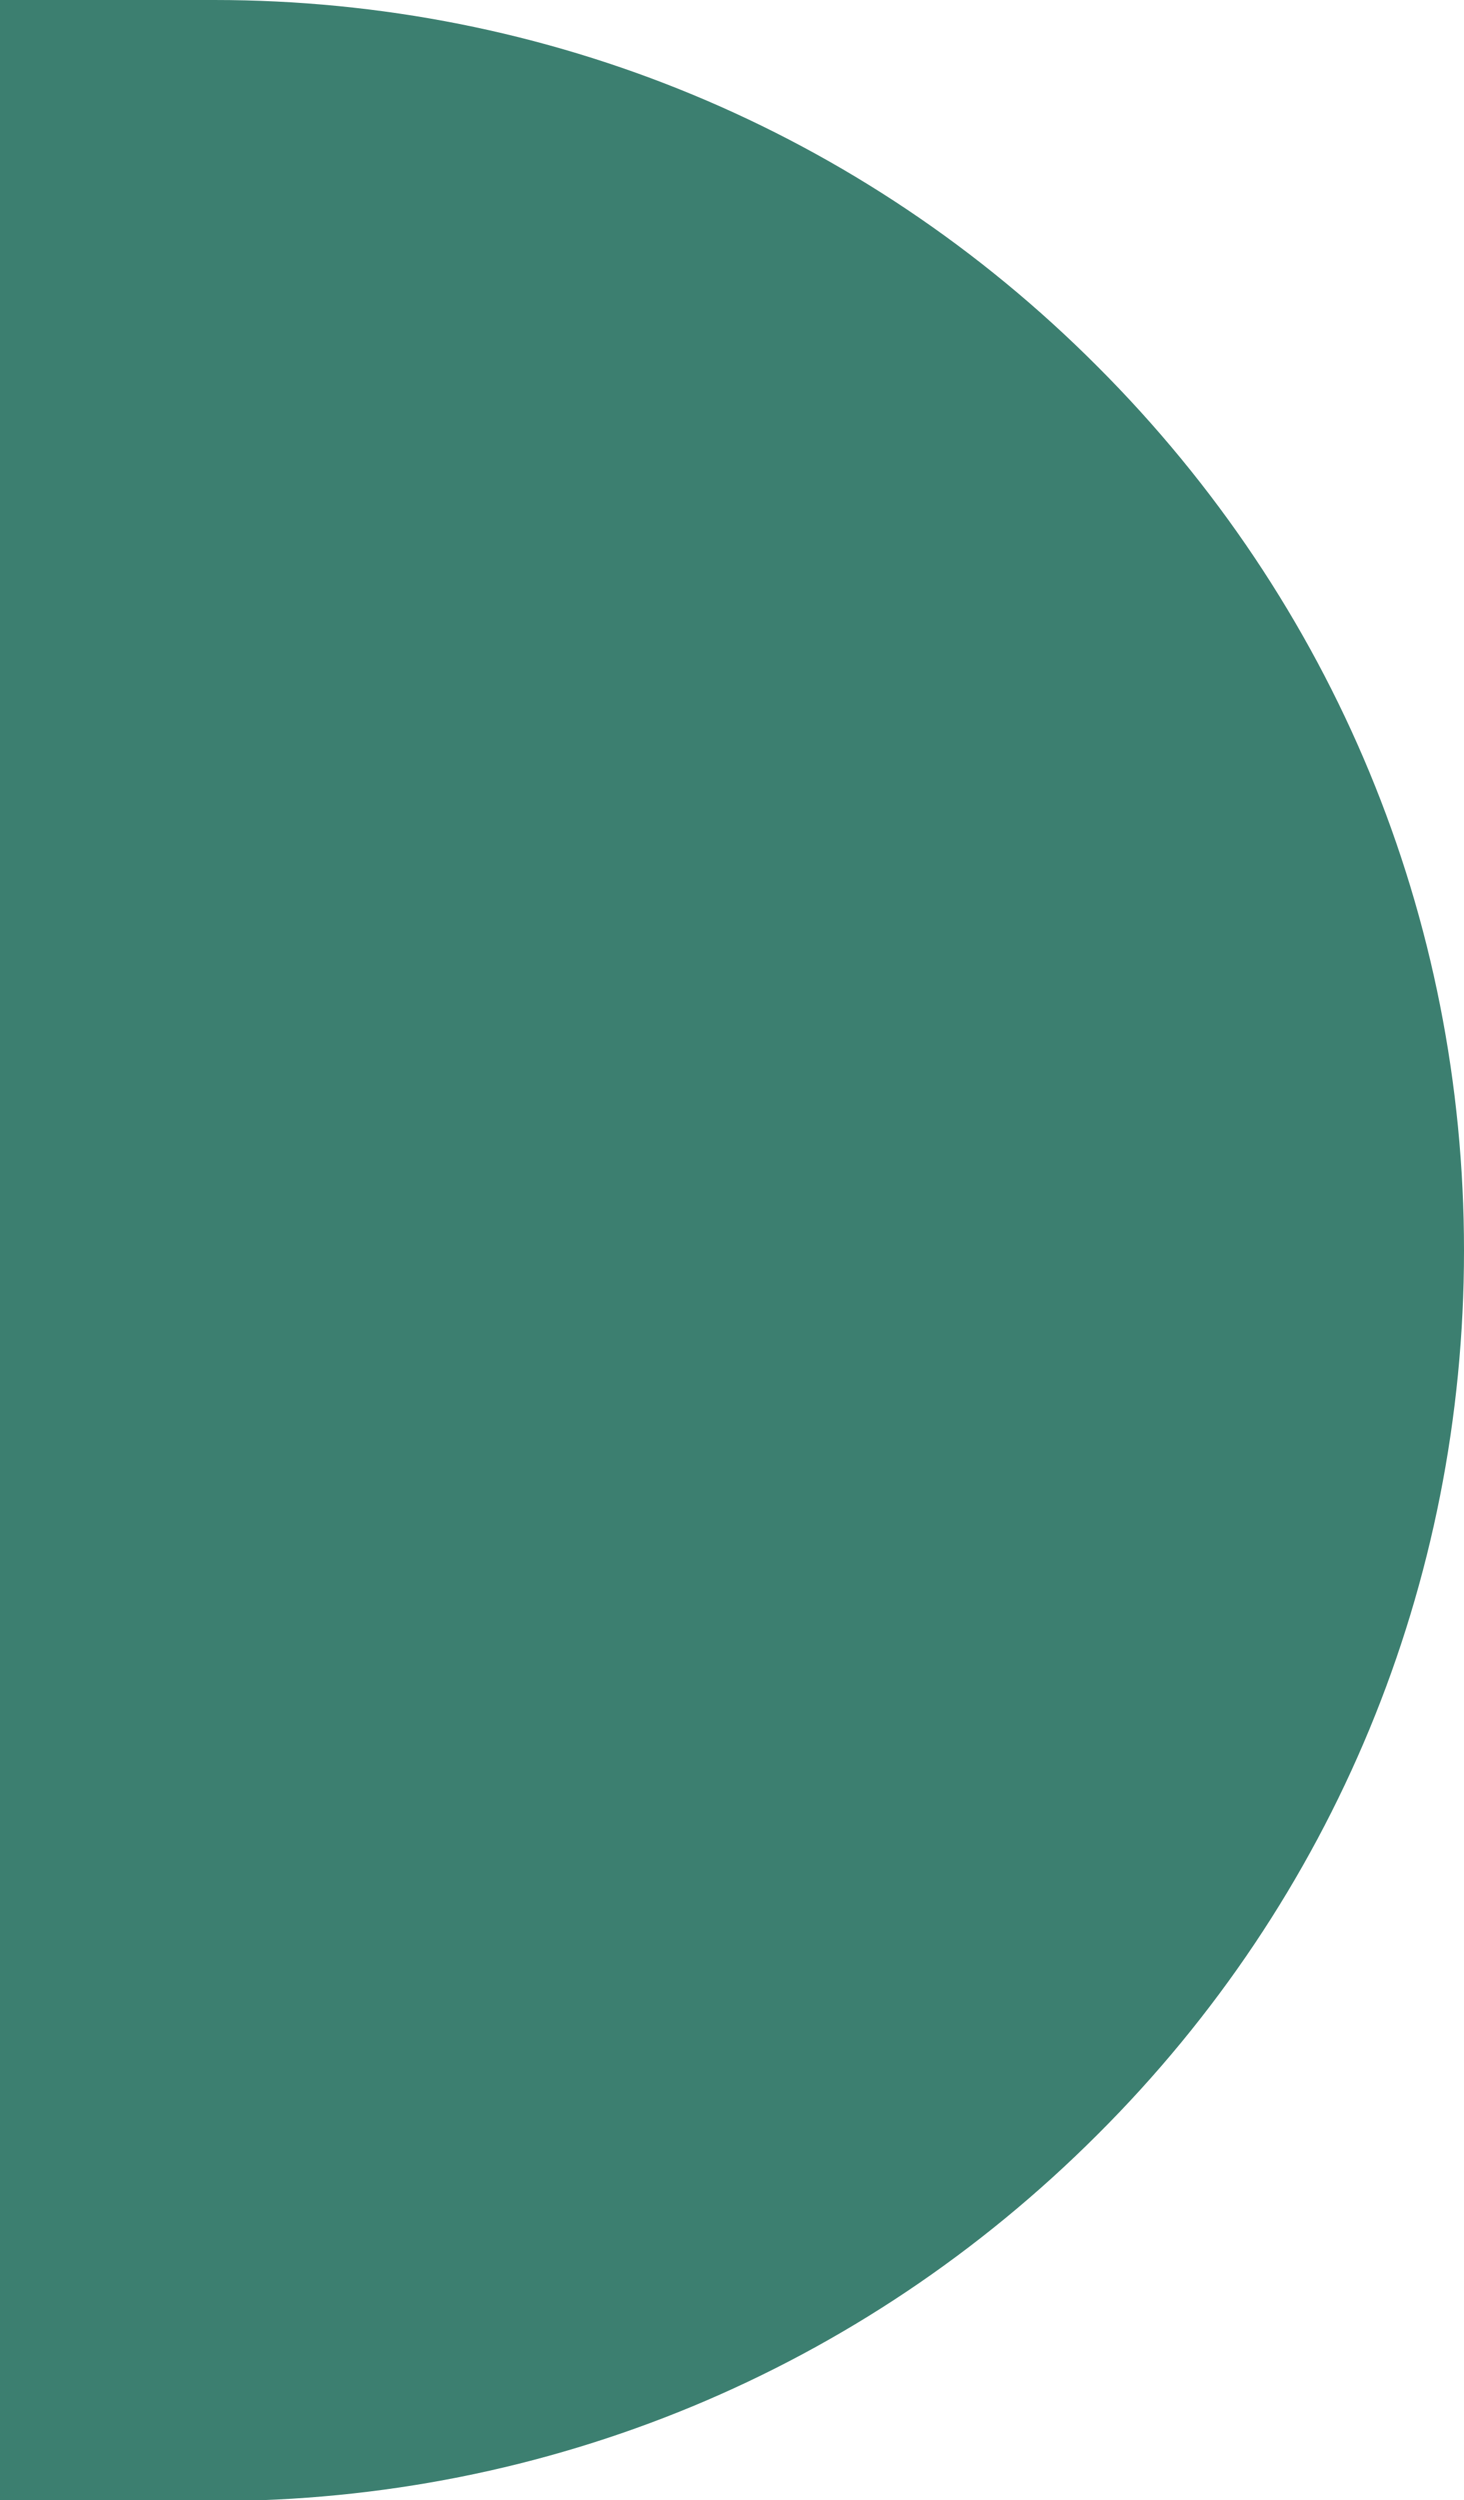 <svg xmlns="http://www.w3.org/2000/svg" id="Layer_2" data-name="Layer 2" viewBox="0 0 17.78 30.35"><defs><style>      .cls-1 {        fill: #3c7f70;        stroke-width: 0px;      }    </style></defs><g id="Layer_1-2" data-name="Layer 1"><path class="cls-1" d="M0,0h2.6c4.05,0,7.87,1.58,10.73,4.45,2.87,2.87,4.45,6.68,4.45,10.73h0s0,0,0,0c0,4.05-1.58,7.87-4.45,10.73-2.87,2.87-6.68,4.45-10.73,4.45H0S0,0,0,0Z"></path></g></svg>